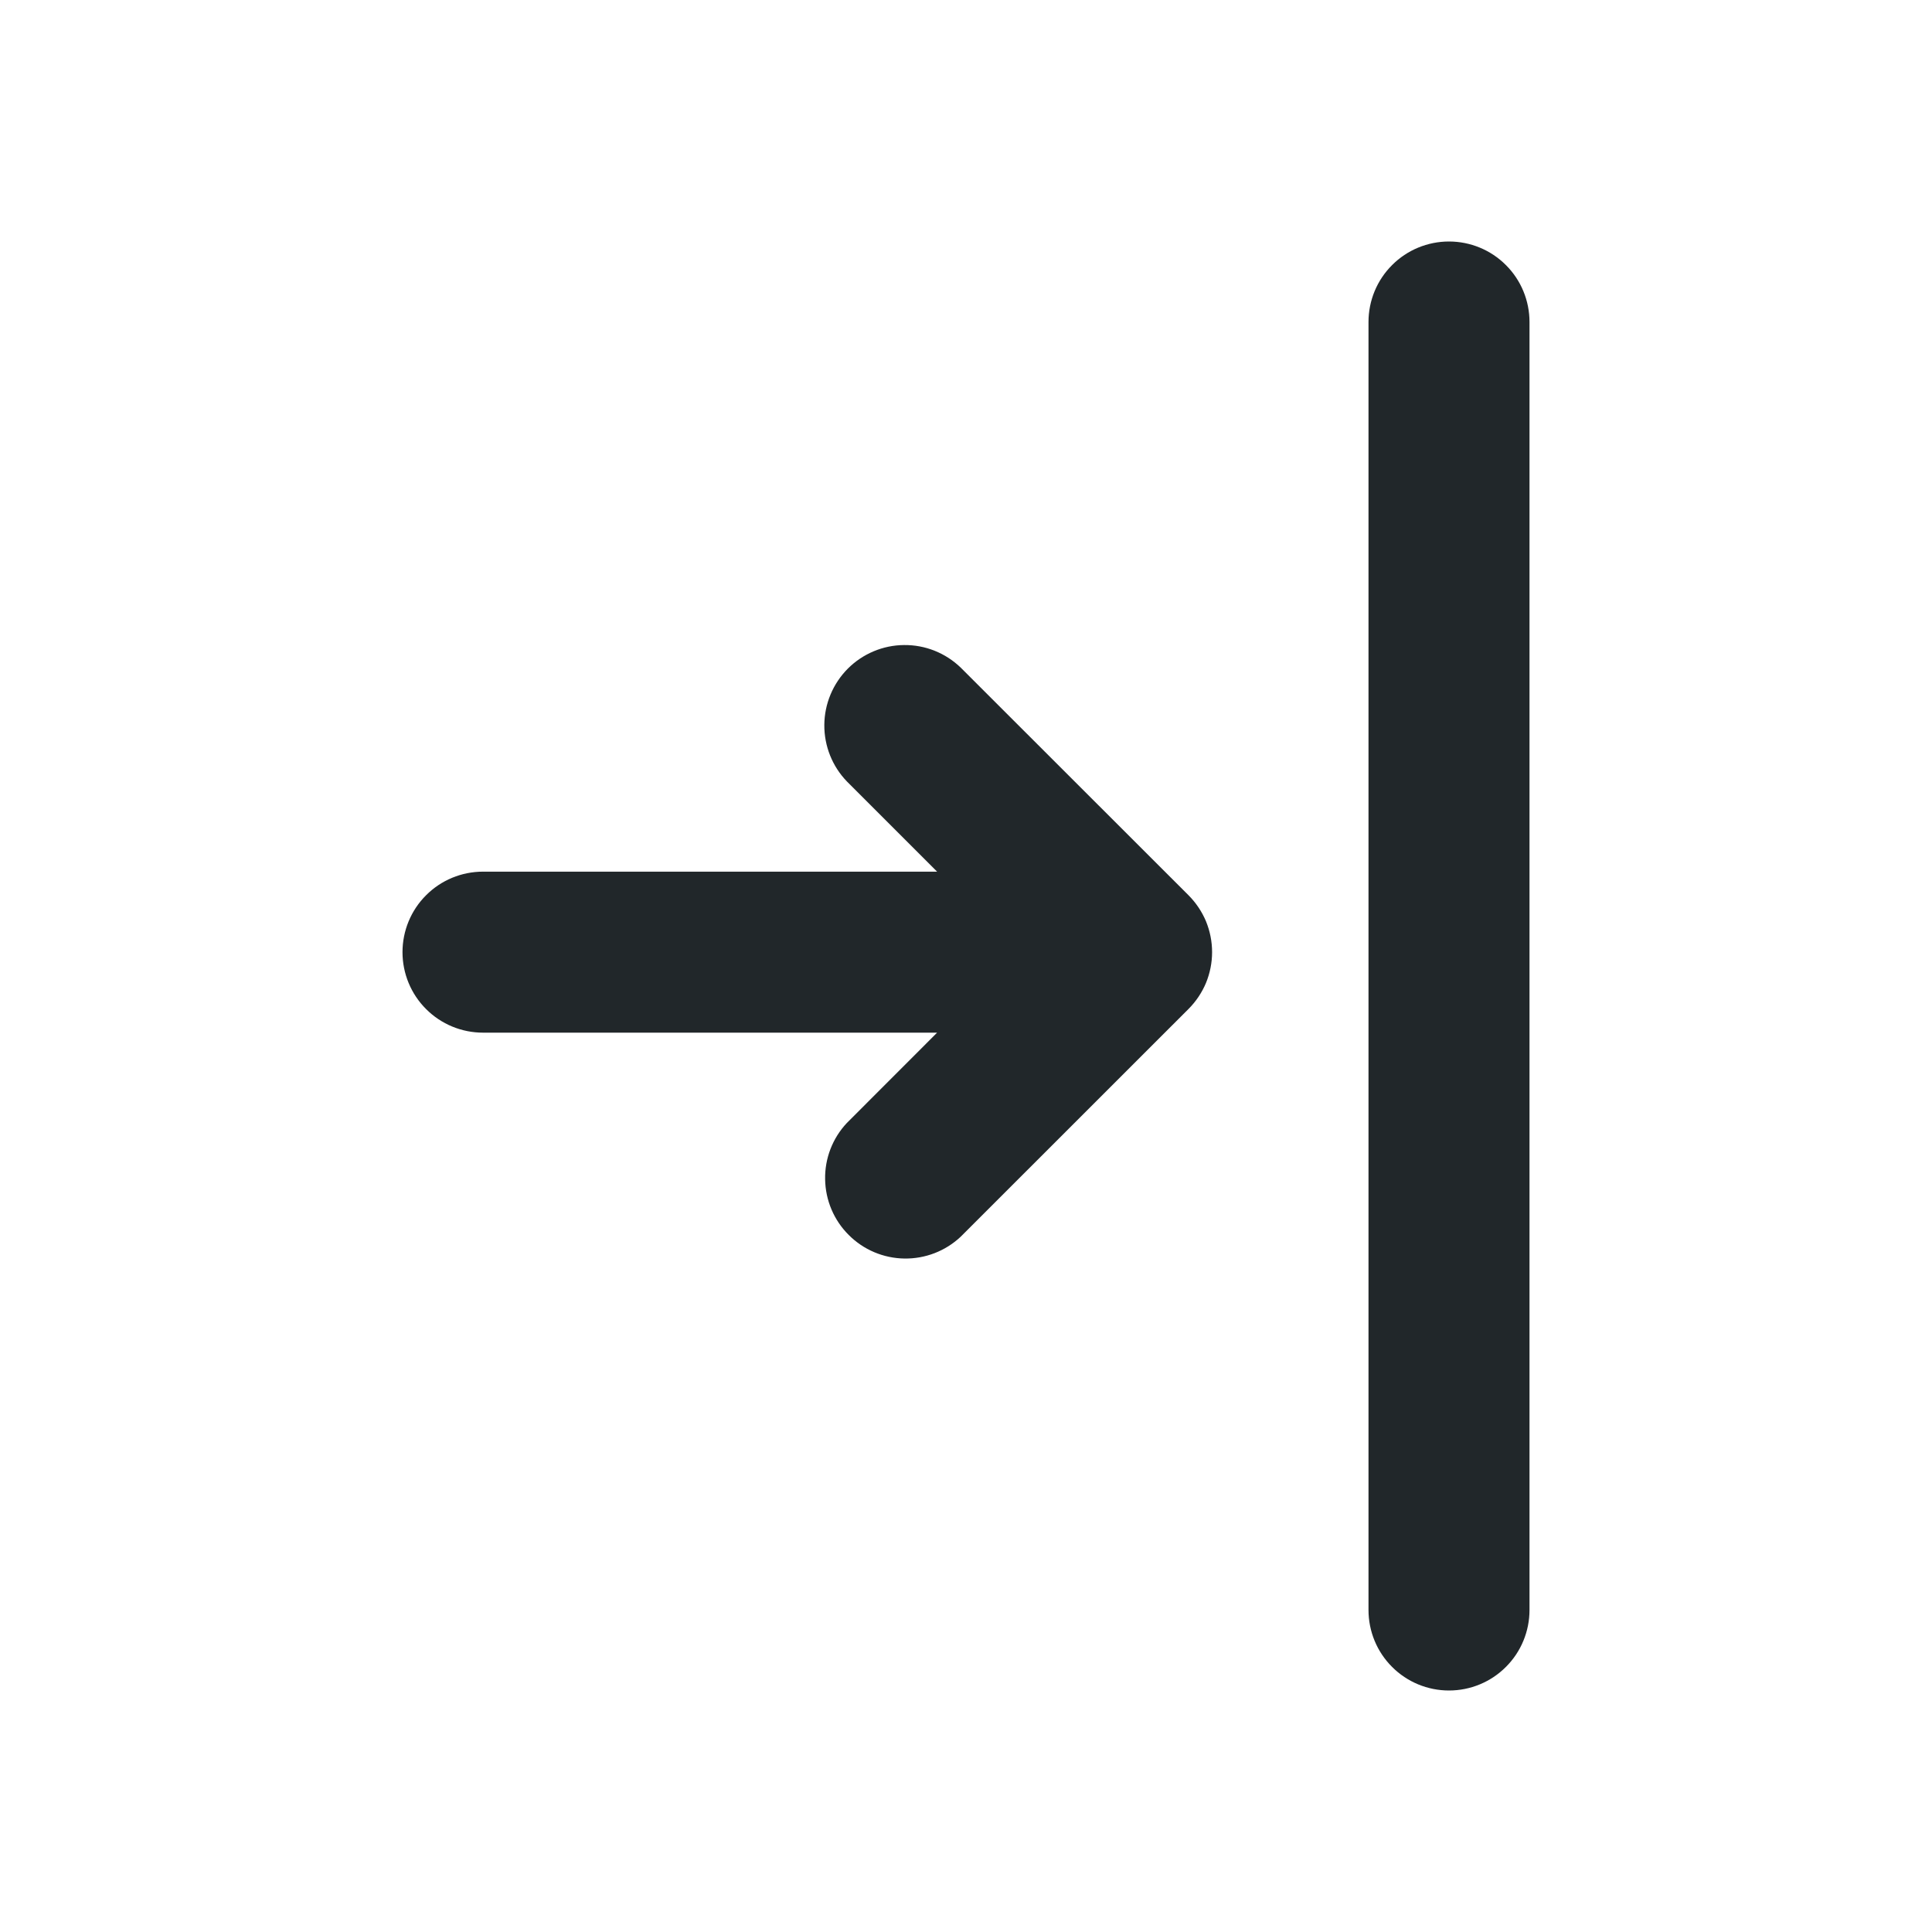 <svg width="24" height="24" viewBox="0 0 24 24" fill="none" xmlns="http://www.w3.org/2000/svg">
<path d="M11.641 12.828H6C5.735 12.828 5.48 12.723 5.293 12.535C5.105 12.348 5 12.093 5 11.828C5 11.563 5.105 11.308 5.293 11.121C5.48 10.933 5.735 10.828 6 10.828H11.641L10.521 9.708C10.339 9.52 10.238 9.267 10.24 9.005C10.242 8.743 10.347 8.492 10.532 8.306C10.717 8.121 10.968 8.015 11.23 8.013C11.493 8.01 11.745 8.111 11.934 8.293L14.763 11.12C14.856 11.213 14.93 11.323 14.981 11.444C15.031 11.566 15.057 11.696 15.057 11.828C15.057 11.959 15.031 12.089 14.981 12.211C14.93 12.332 14.856 12.442 14.763 12.535L11.934 15.363C11.745 15.541 11.494 15.638 11.234 15.634C10.974 15.63 10.726 15.525 10.543 15.341C10.359 15.158 10.254 14.91 10.25 14.65C10.245 14.391 10.342 14.139 10.52 13.95L11.641 12.828ZM18 3C18.265 3 18.52 3.105 18.707 3.293C18.895 3.48 19 3.735 19 4V20C19 20.265 18.895 20.52 18.707 20.707C18.52 20.895 18.265 21 18 21C17.735 21 17.48 20.895 17.293 20.707C17.105 20.52 17 20.265 17 20V4C17 3.735 17.105 3.48 17.293 3.293C17.48 3.105 17.735 3 18 3V3Z" fill="#21272A"/>
</svg>
